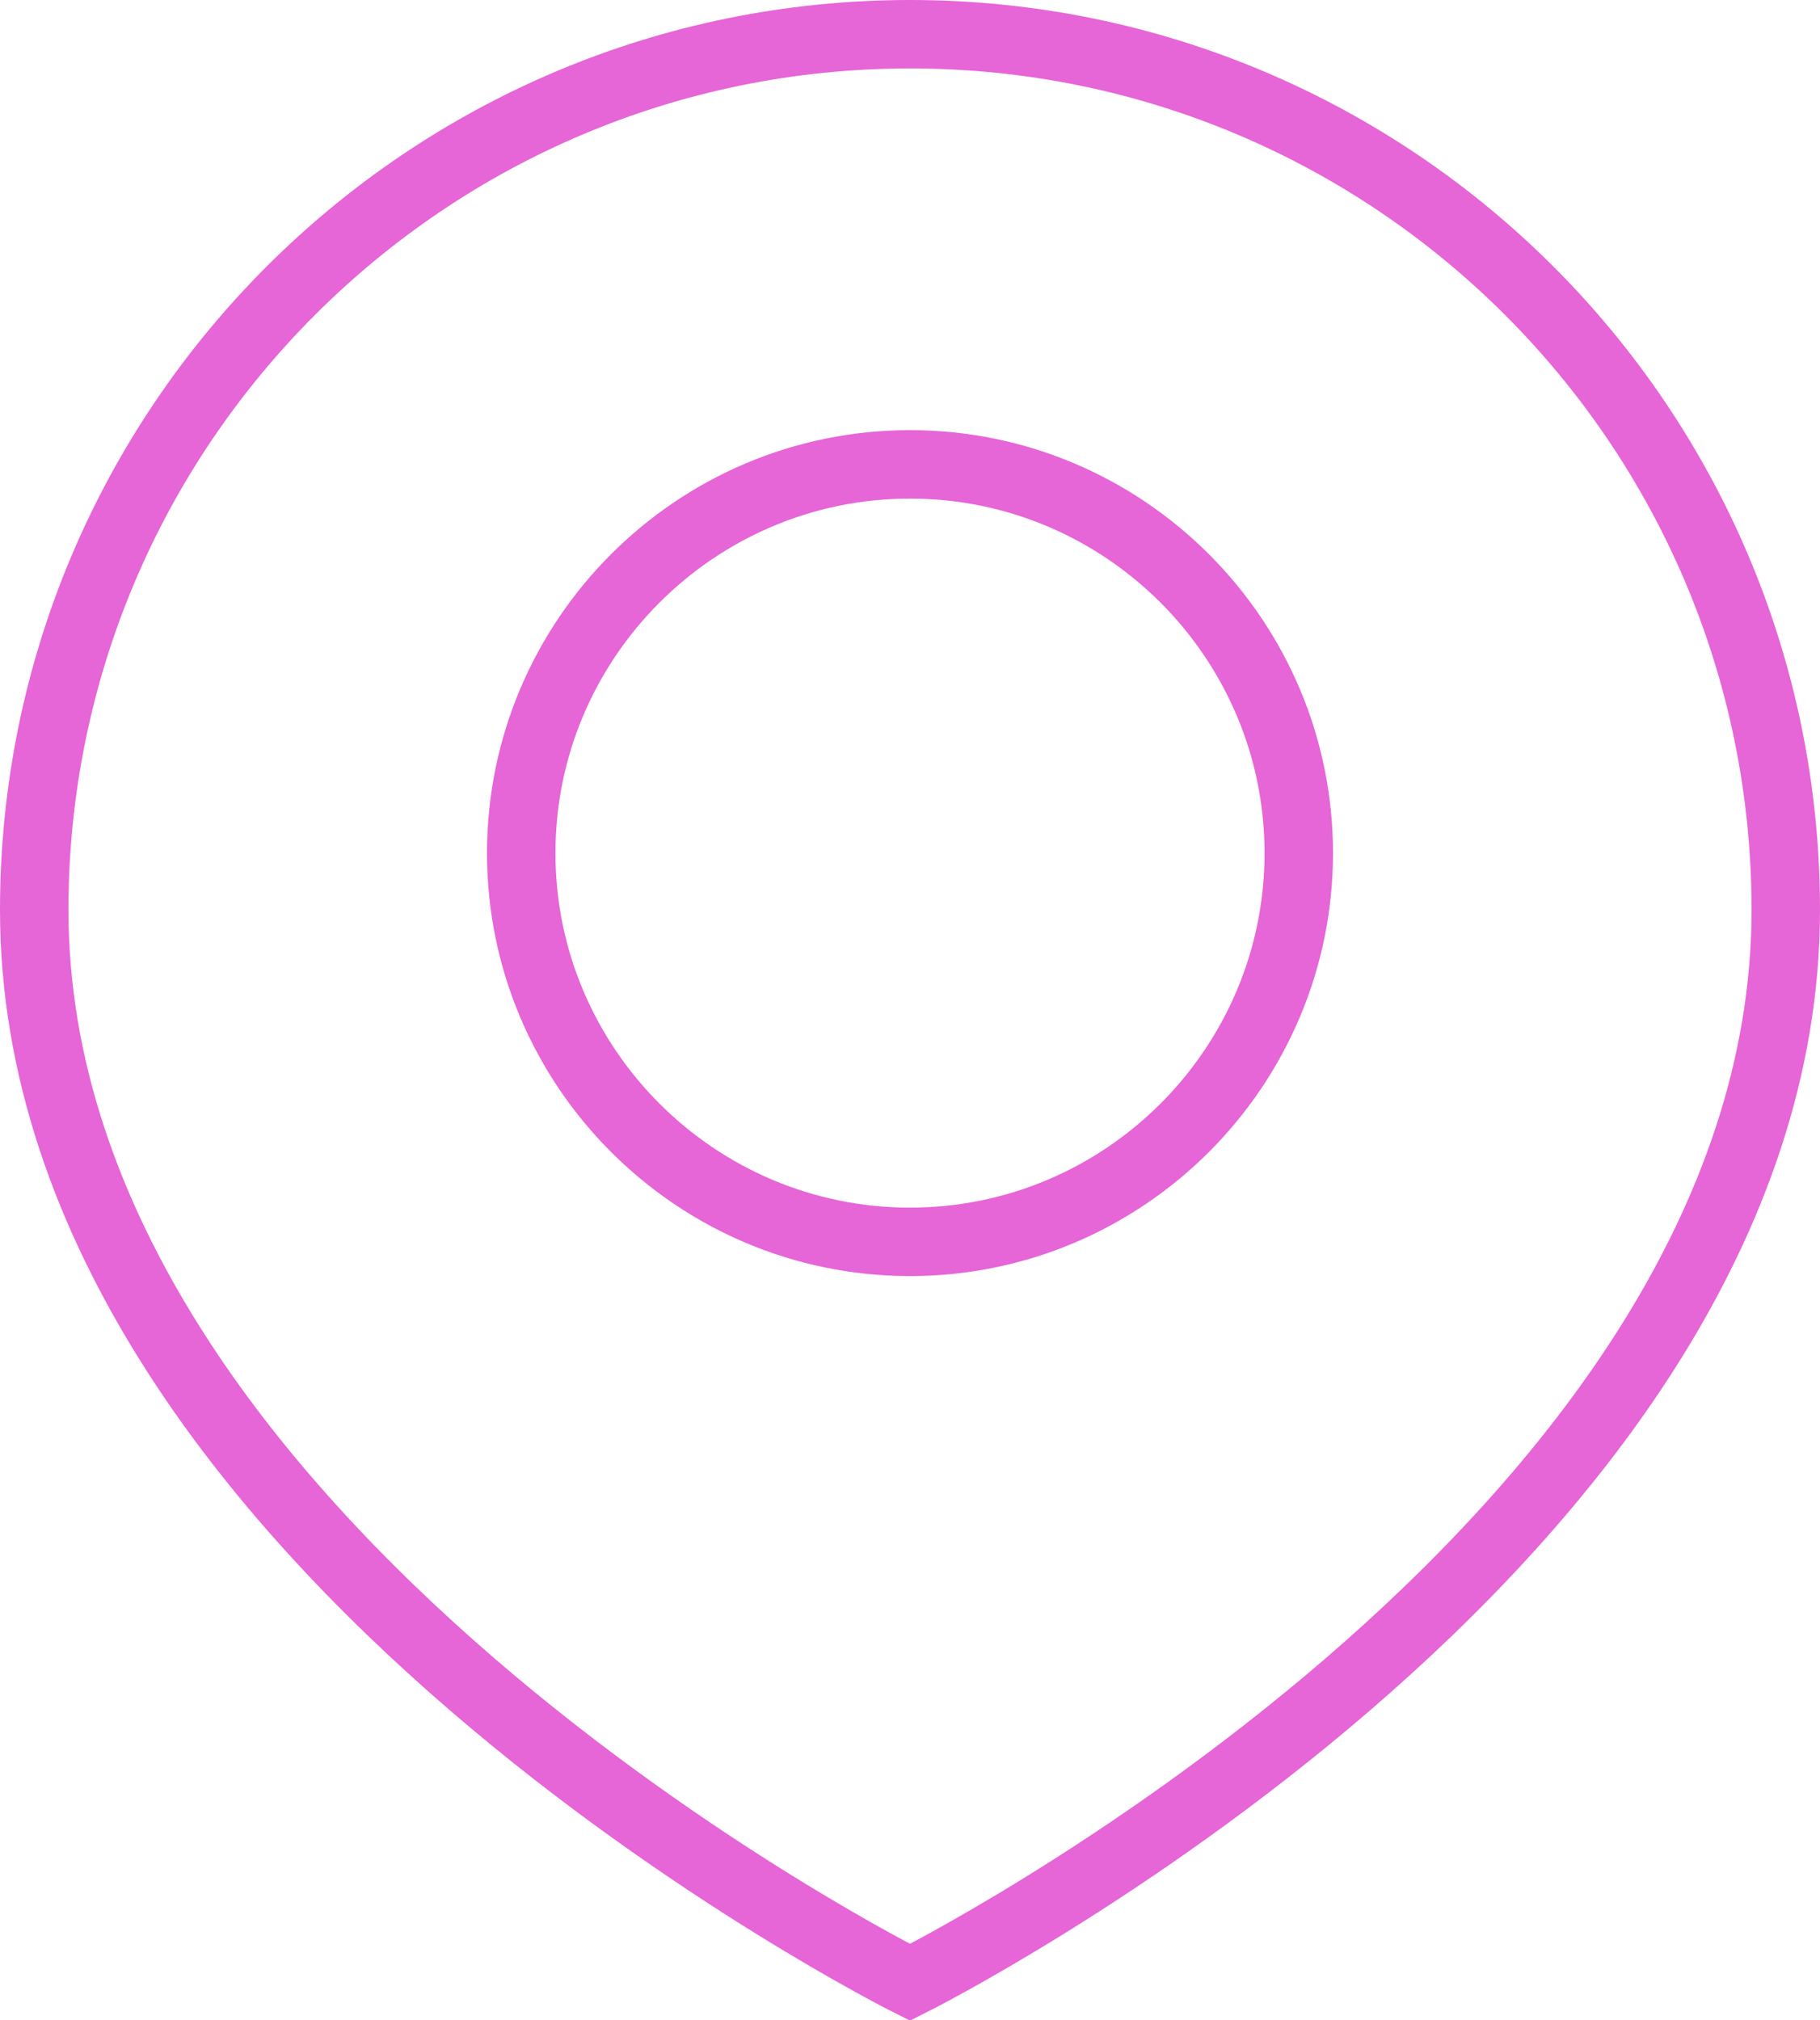 <?xml version="1.0" encoding="UTF-8"?> <svg xmlns="http://www.w3.org/2000/svg" id="Layer_2" data-name="Layer 2" viewBox="0 0 53.18 59.04"><defs><style> .cls-1 { fill: none; stroke: #e665d7; stroke-miterlimit: 10; stroke-width: 2px; } </style></defs><g id="Layer_1-2" data-name="Layer 1"><path class="cls-1" d="M26.59,13.57c-6.26,0-11.36,5.1-11.36,11.36s5.1,11.36,11.36,11.36,11.36-5.1,11.36-11.36-5.1-11.36-11.36-11.36Z"></path><path class="cls-1" d="M52.18,26.59c0,18.56-25.59,31.34-25.59,31.34,0,0-25.59-12.78-25.59-31.34C1,12.46,12.46,1,26.59,1s25.59,11.46,25.59,25.59Z"></path></g></svg> 